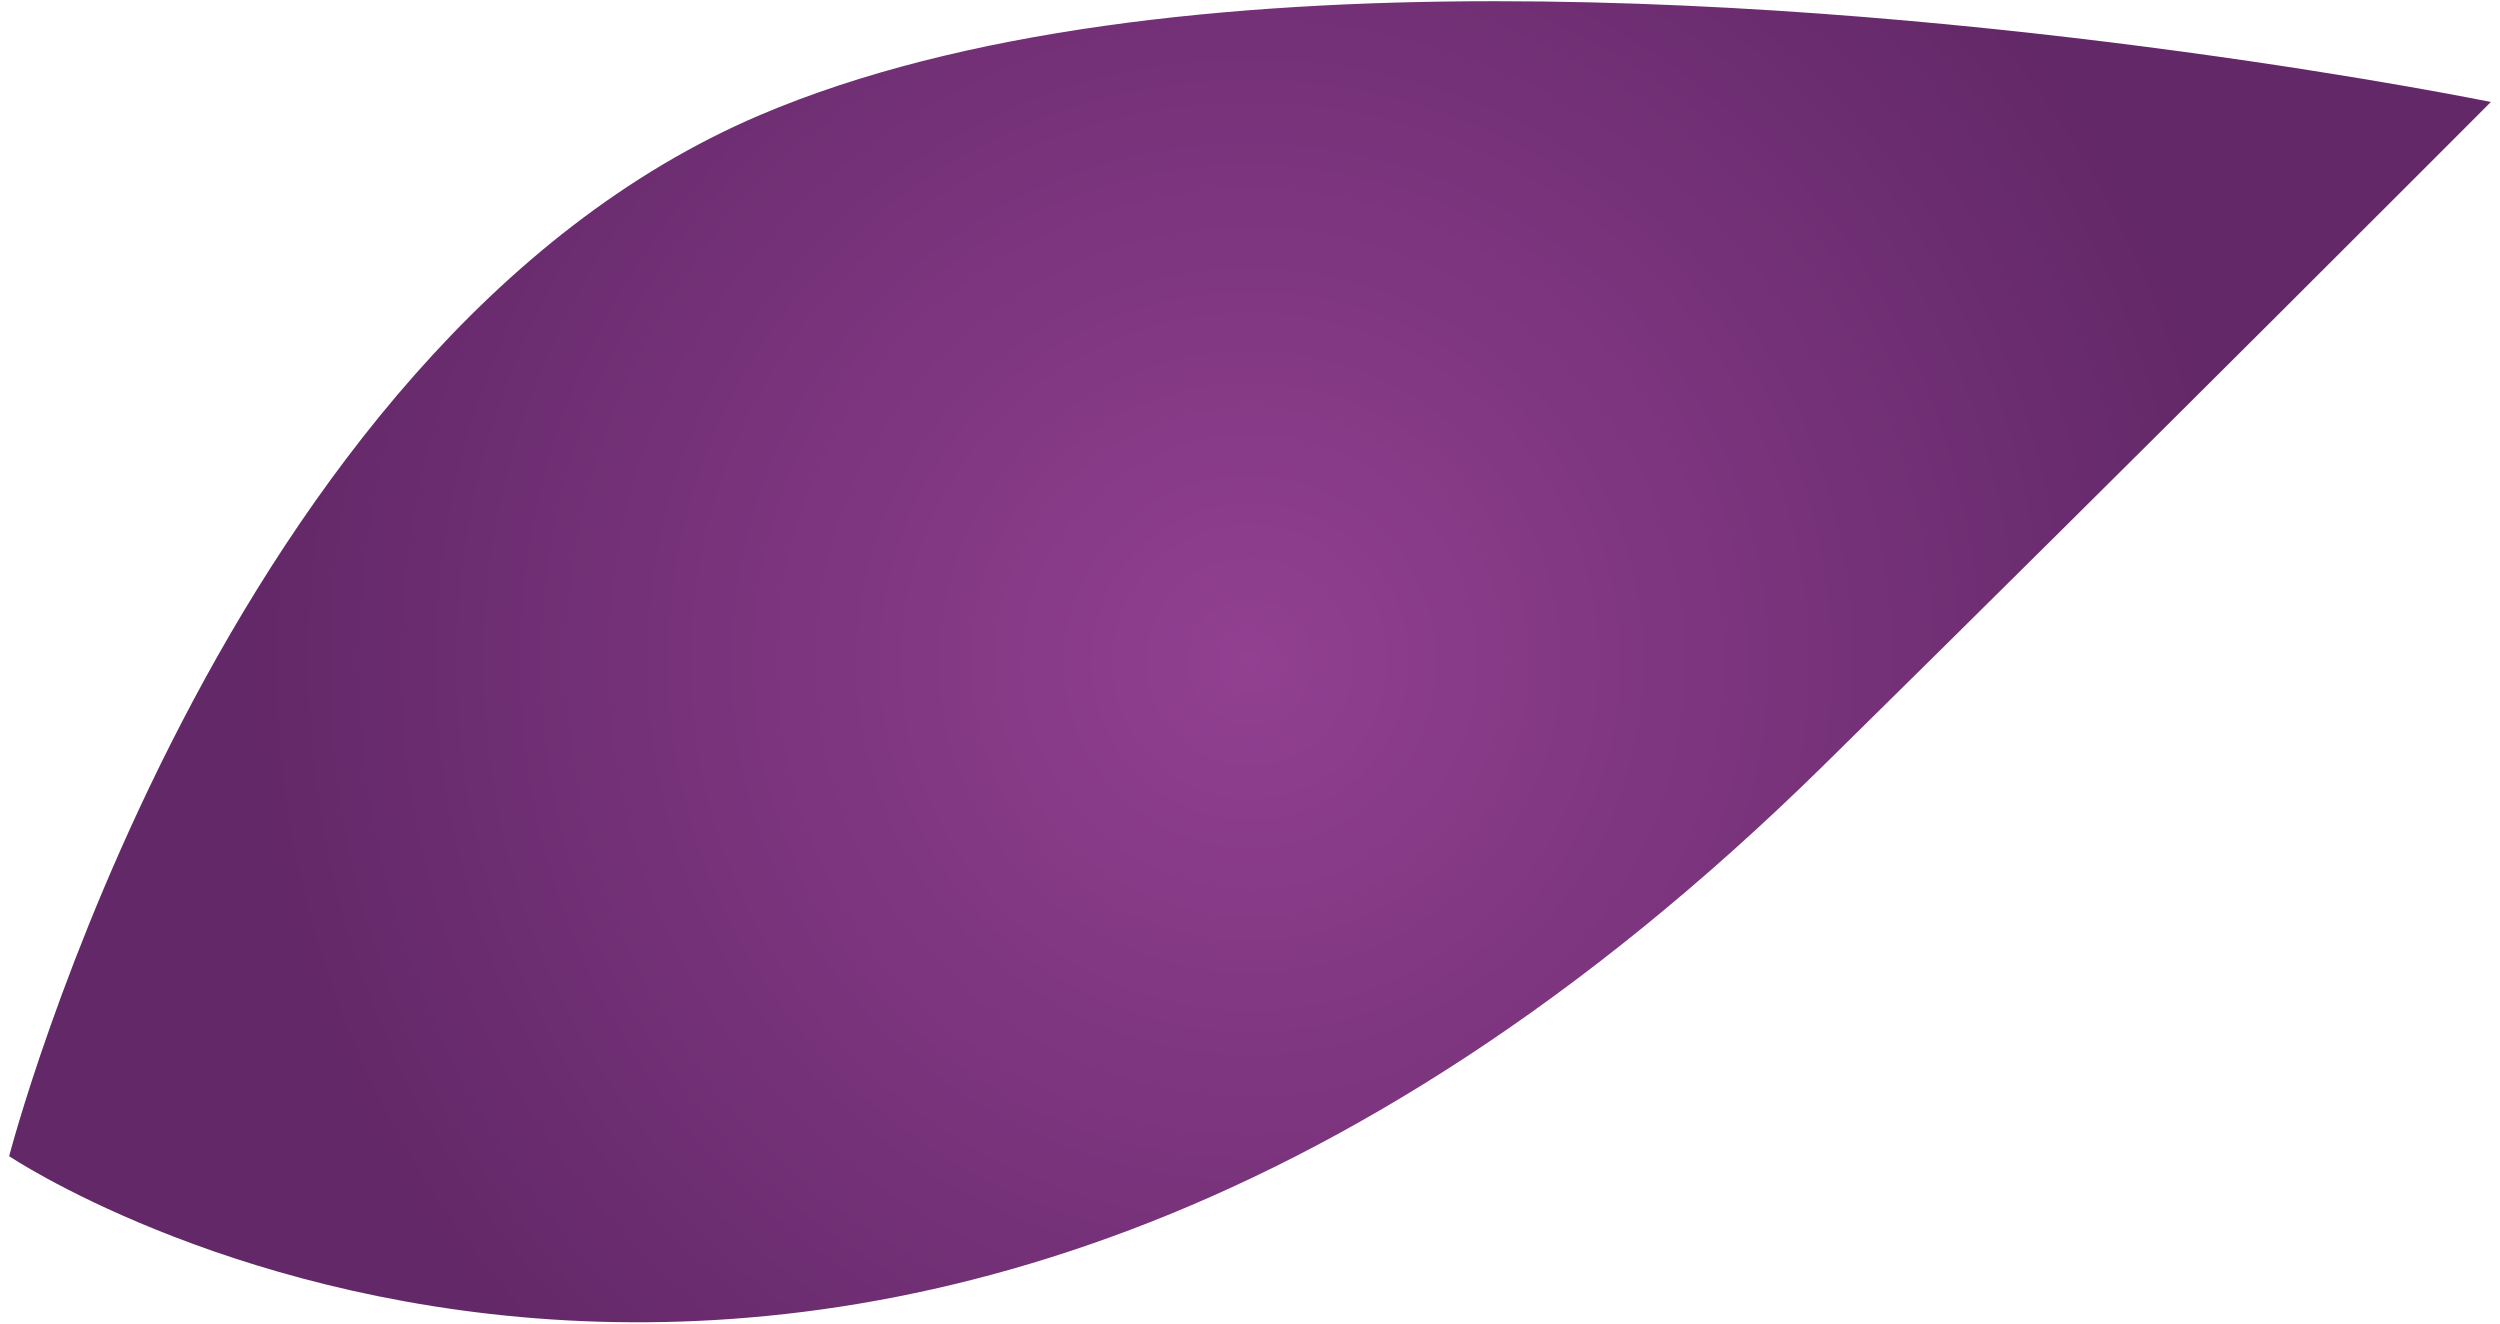 <?xml version="1.0" encoding="utf-8"?>
<!-- Generator: Adobe Illustrator 16.0.0, SVG Export Plug-In . SVG Version: 6.00 Build 0)  -->
<!DOCTYPE svg PUBLIC "-//W3C//DTD SVG 1.1//EN" "http://www.w3.org/Graphics/SVG/1.1/DTD/svg11.dtd">
<svg version="1.1" id="Calque_1" xmlns="http://www.w3.org/2000/svg" xmlns:xlink="http://www.w3.org/1999/xlink" x="0px" y="0px"
	 width="85px" height="45px" viewBox="0 0 85 45" enable-background="new 0 0 85 45" xml:space="preserve">
<radialGradient id="SVGID_1_" cx="-201.5" cy="-122.5" r="33.796" gradientTransform="matrix(1 0 0 -1 244 -100)" gradientUnits="userSpaceOnUse">
	<stop  offset="0" style="stop-color:#924091"/>
	<stop  offset="1" style="stop-color:#632868"/>
</radialGradient>
<path fill="url(#SVGID_1_)" d="M25.844,3.91c-18.374,7.822-25.533,35.4-25.533,35.4s28.625,19.231,61.683-13.28
	C72.333,15.859,84.689,3.468,84.689,3.468S67.963,0.041,50.854,0.041C41.824,0.04,32.689,0.995,25.844,3.91"/>
</svg>
